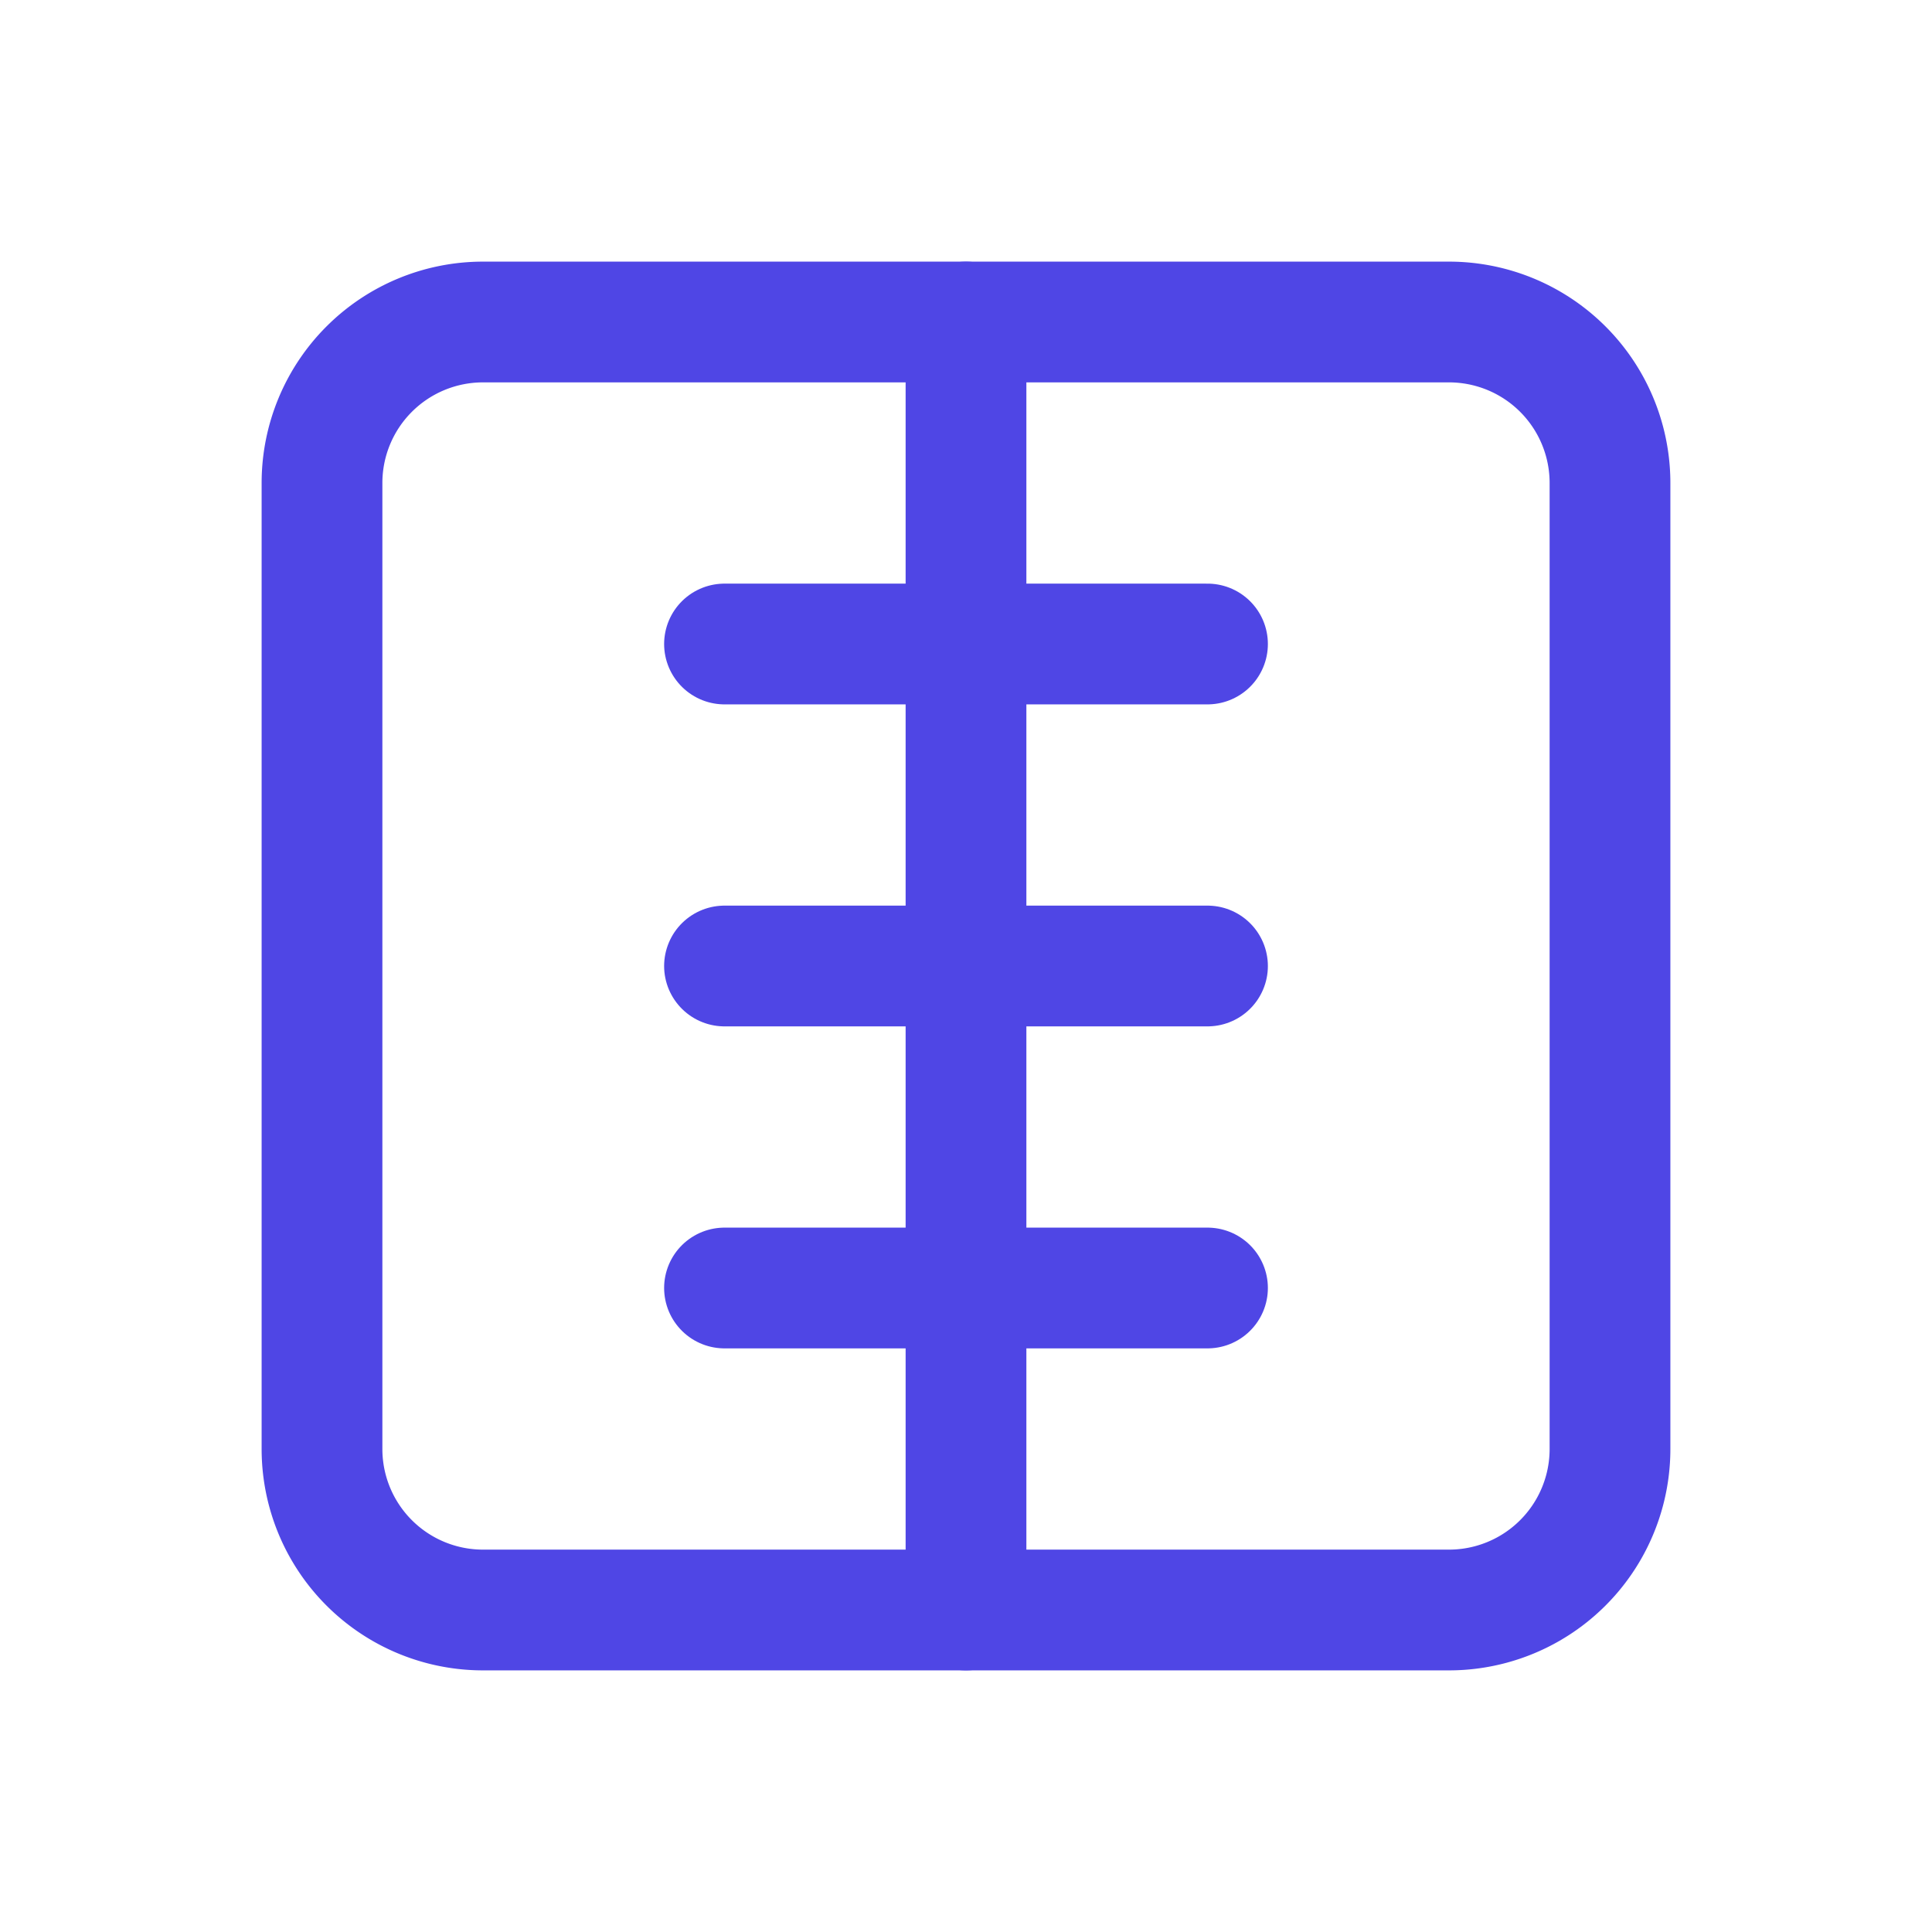 <?xml version="1.0" encoding="UTF-8"?>
<svg width="24px" height="24px" stroke-width="1.5" viewBox="0 0 24 24" fill="none" xmlns="http://www.w3.org/2000/svg" color="#000000">
<path d="M9 12h6m-6 4h6m-6-8h6m-3-4v16" stroke="#4F46E5" stroke-width="1.5" stroke-linecap="round" stroke-linejoin="round"></path>
<path d="M4 6v12a2 2 0 002 2h12a2 2 0 002-2V6a2 2 0 00-2-2H6a2 2 0 00-2 2z" stroke="#4F46E5" stroke-width="1.5" stroke-linecap="round" stroke-linejoin="round"></path>
</svg>
